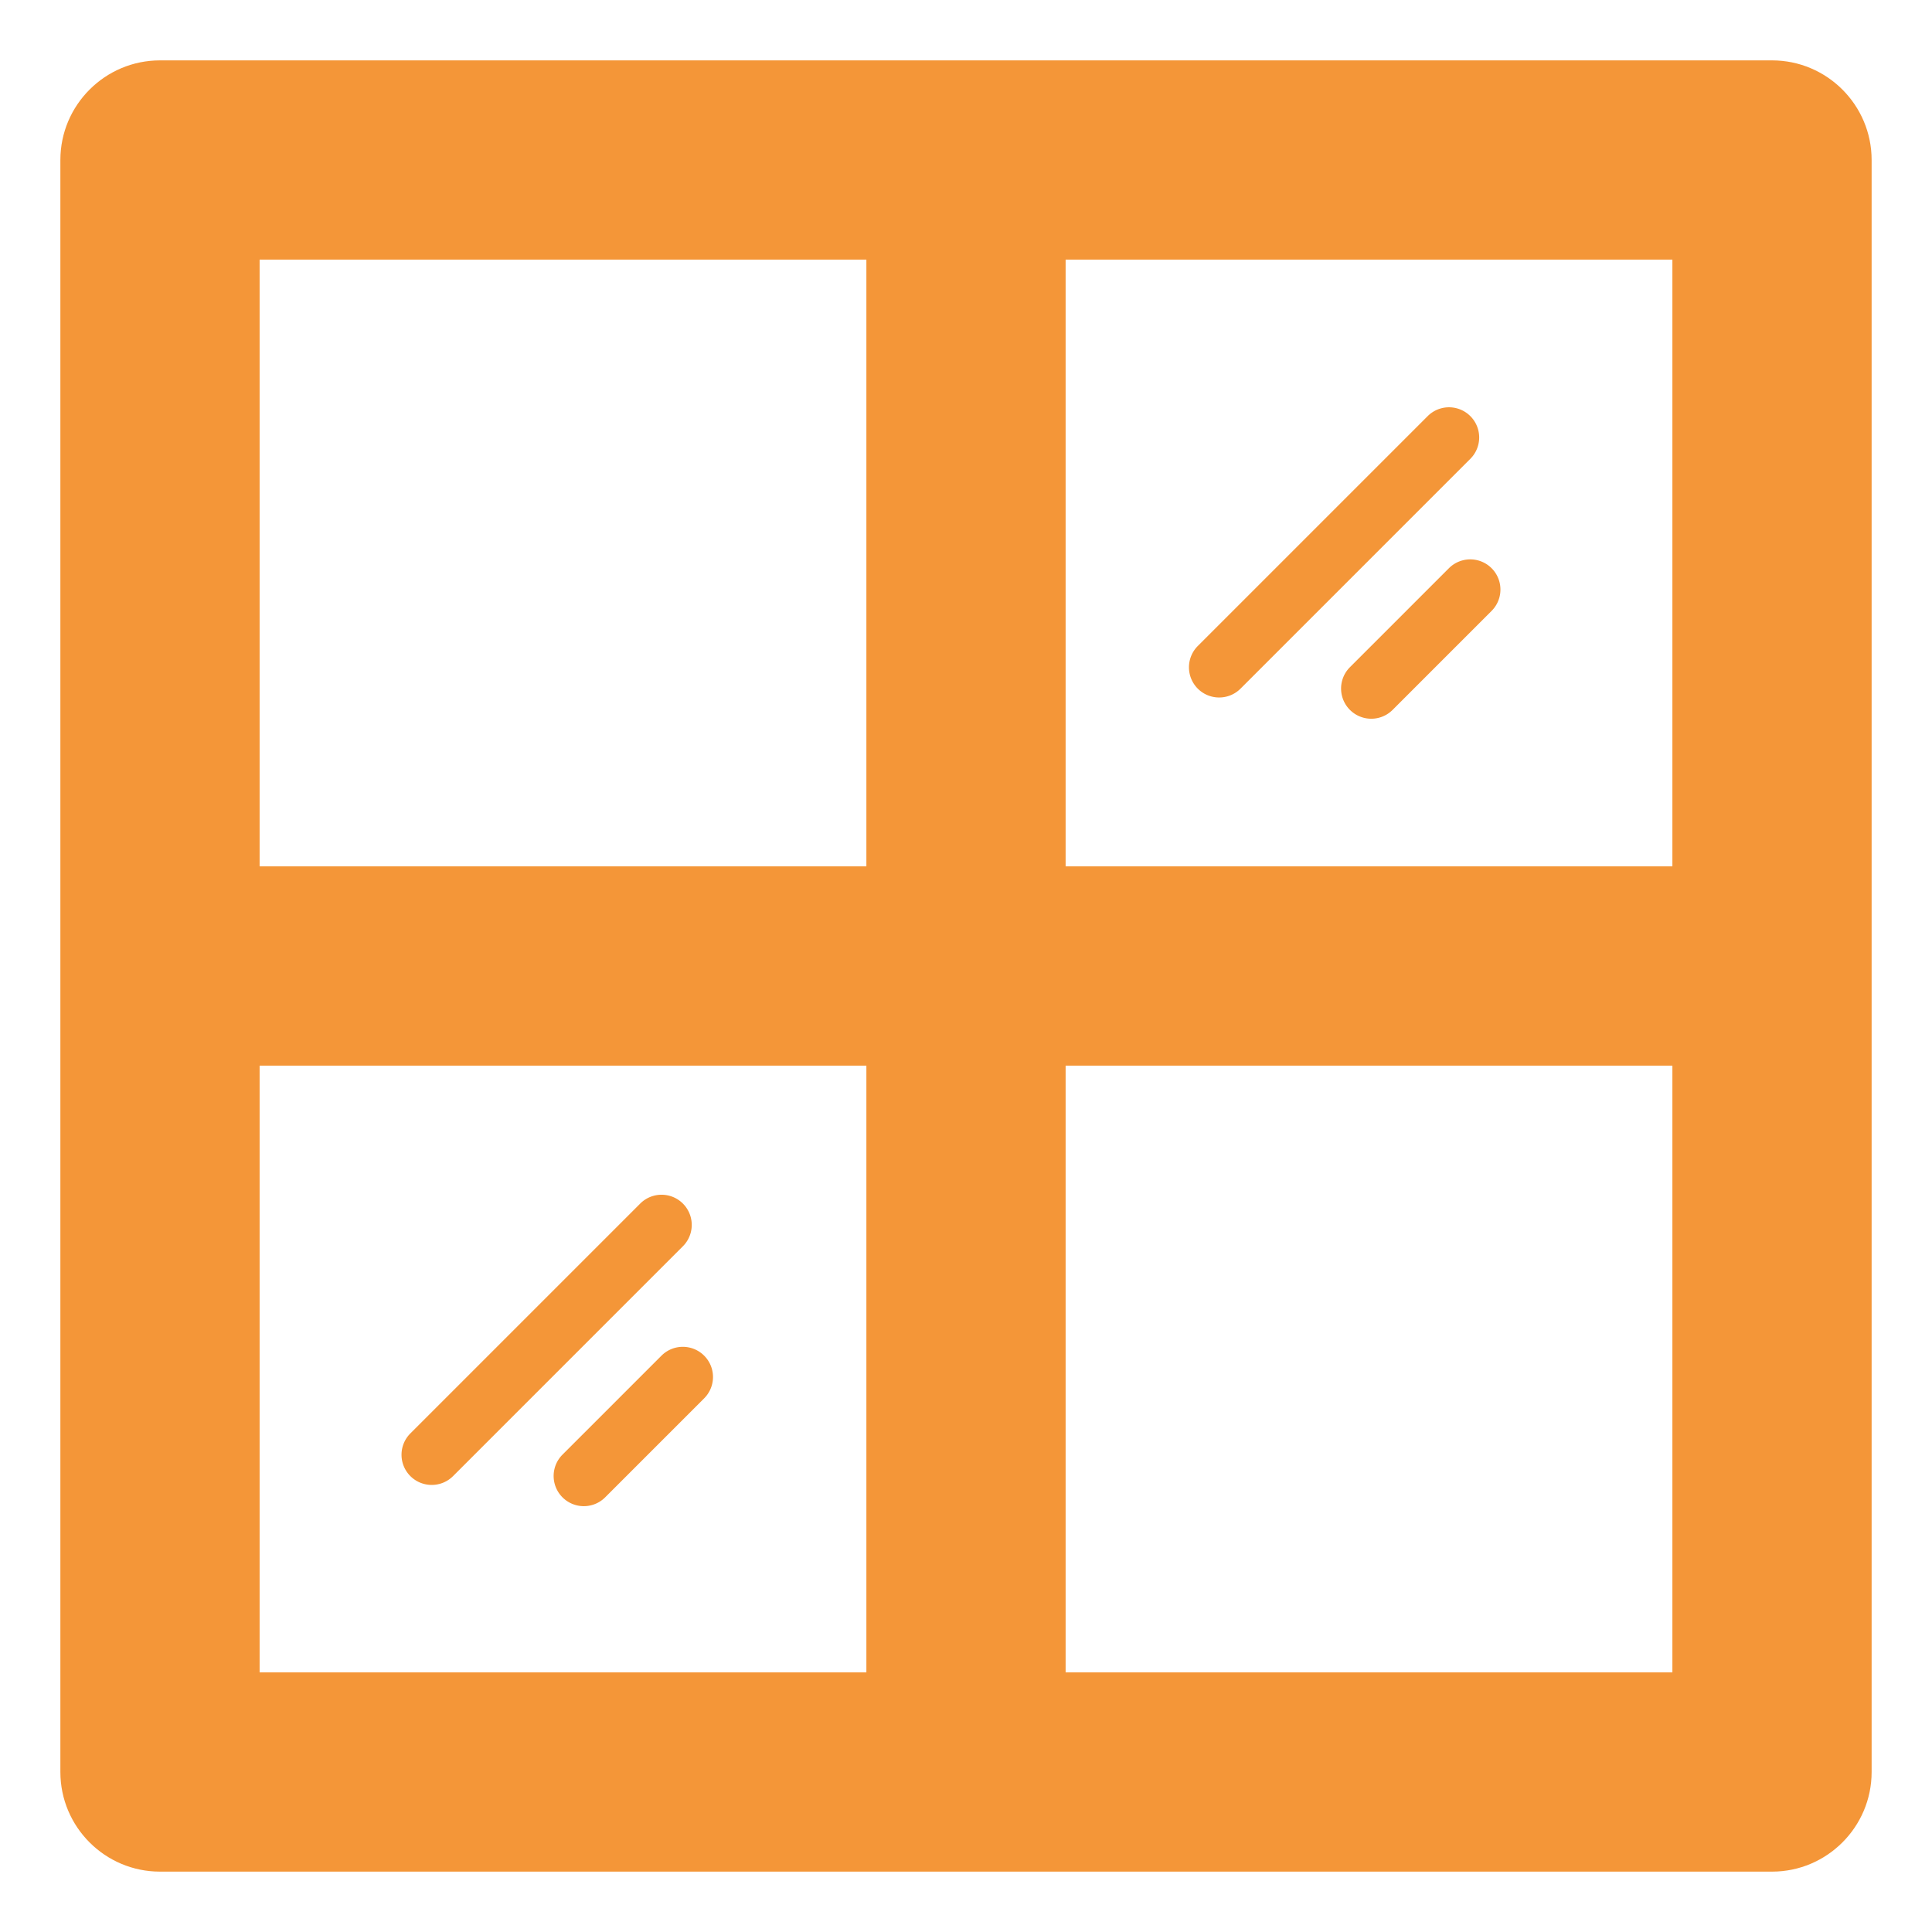 <svg xmlns="http://www.w3.org/2000/svg" version="1.1" xmlns:xlink="http://www.w3.org/1999/xlink" width="512" height="512" x="0" y="0" viewBox="0 0 64 64" style="enable-background:new 0 0 512 512" xml:space="preserve" class=""><g><path d="M58.7 2H5.3C3.48 2 2 3.48 2 5.3v53.4C2 60.52 3.48 62 5.3 62h53.4c1.82 0 3.3-1.48 3.3-3.3V5.3C62 3.48 60.52 2 58.7 2zm-30 53.4H8.6V35.3h20.1zm0-26.7H8.6V8.6h20.1zm26.7 26.7H35.3V35.3h20.1zm0-26.7H35.3V8.6h20.1z" fill="#f49638" opacity="1" data-original="#000000" class=""></path><path d="M40.387 23.105a.997.997 0 0 0 .707-.293l7.613-7.613a.999.999 0 1 0-1.414-1.414l-7.613 7.613a.999.999 0 0 0 .707 1.707zM47.997 18.823l-3.279 3.279a.999.999 0 1 0 1.414 1.414l3.279-3.279a.999.999 0 1 0-1.414-1.414zM14.302 49.19a.997.997 0 0 0 .707-.293l7.613-7.613a.999.999 0 1 0-1.414-1.414l-7.613 7.613a.999.999 0 0 0 .707 1.707zM21.912 44.908l-3.279 3.279a.999.999 0 1 0 1.414 1.414l3.279-3.279a.999.999 0 1 0-1.414-1.414z" fill="#f49638" opacity="1" data-original="#000000" class=""></path></g></svg>
